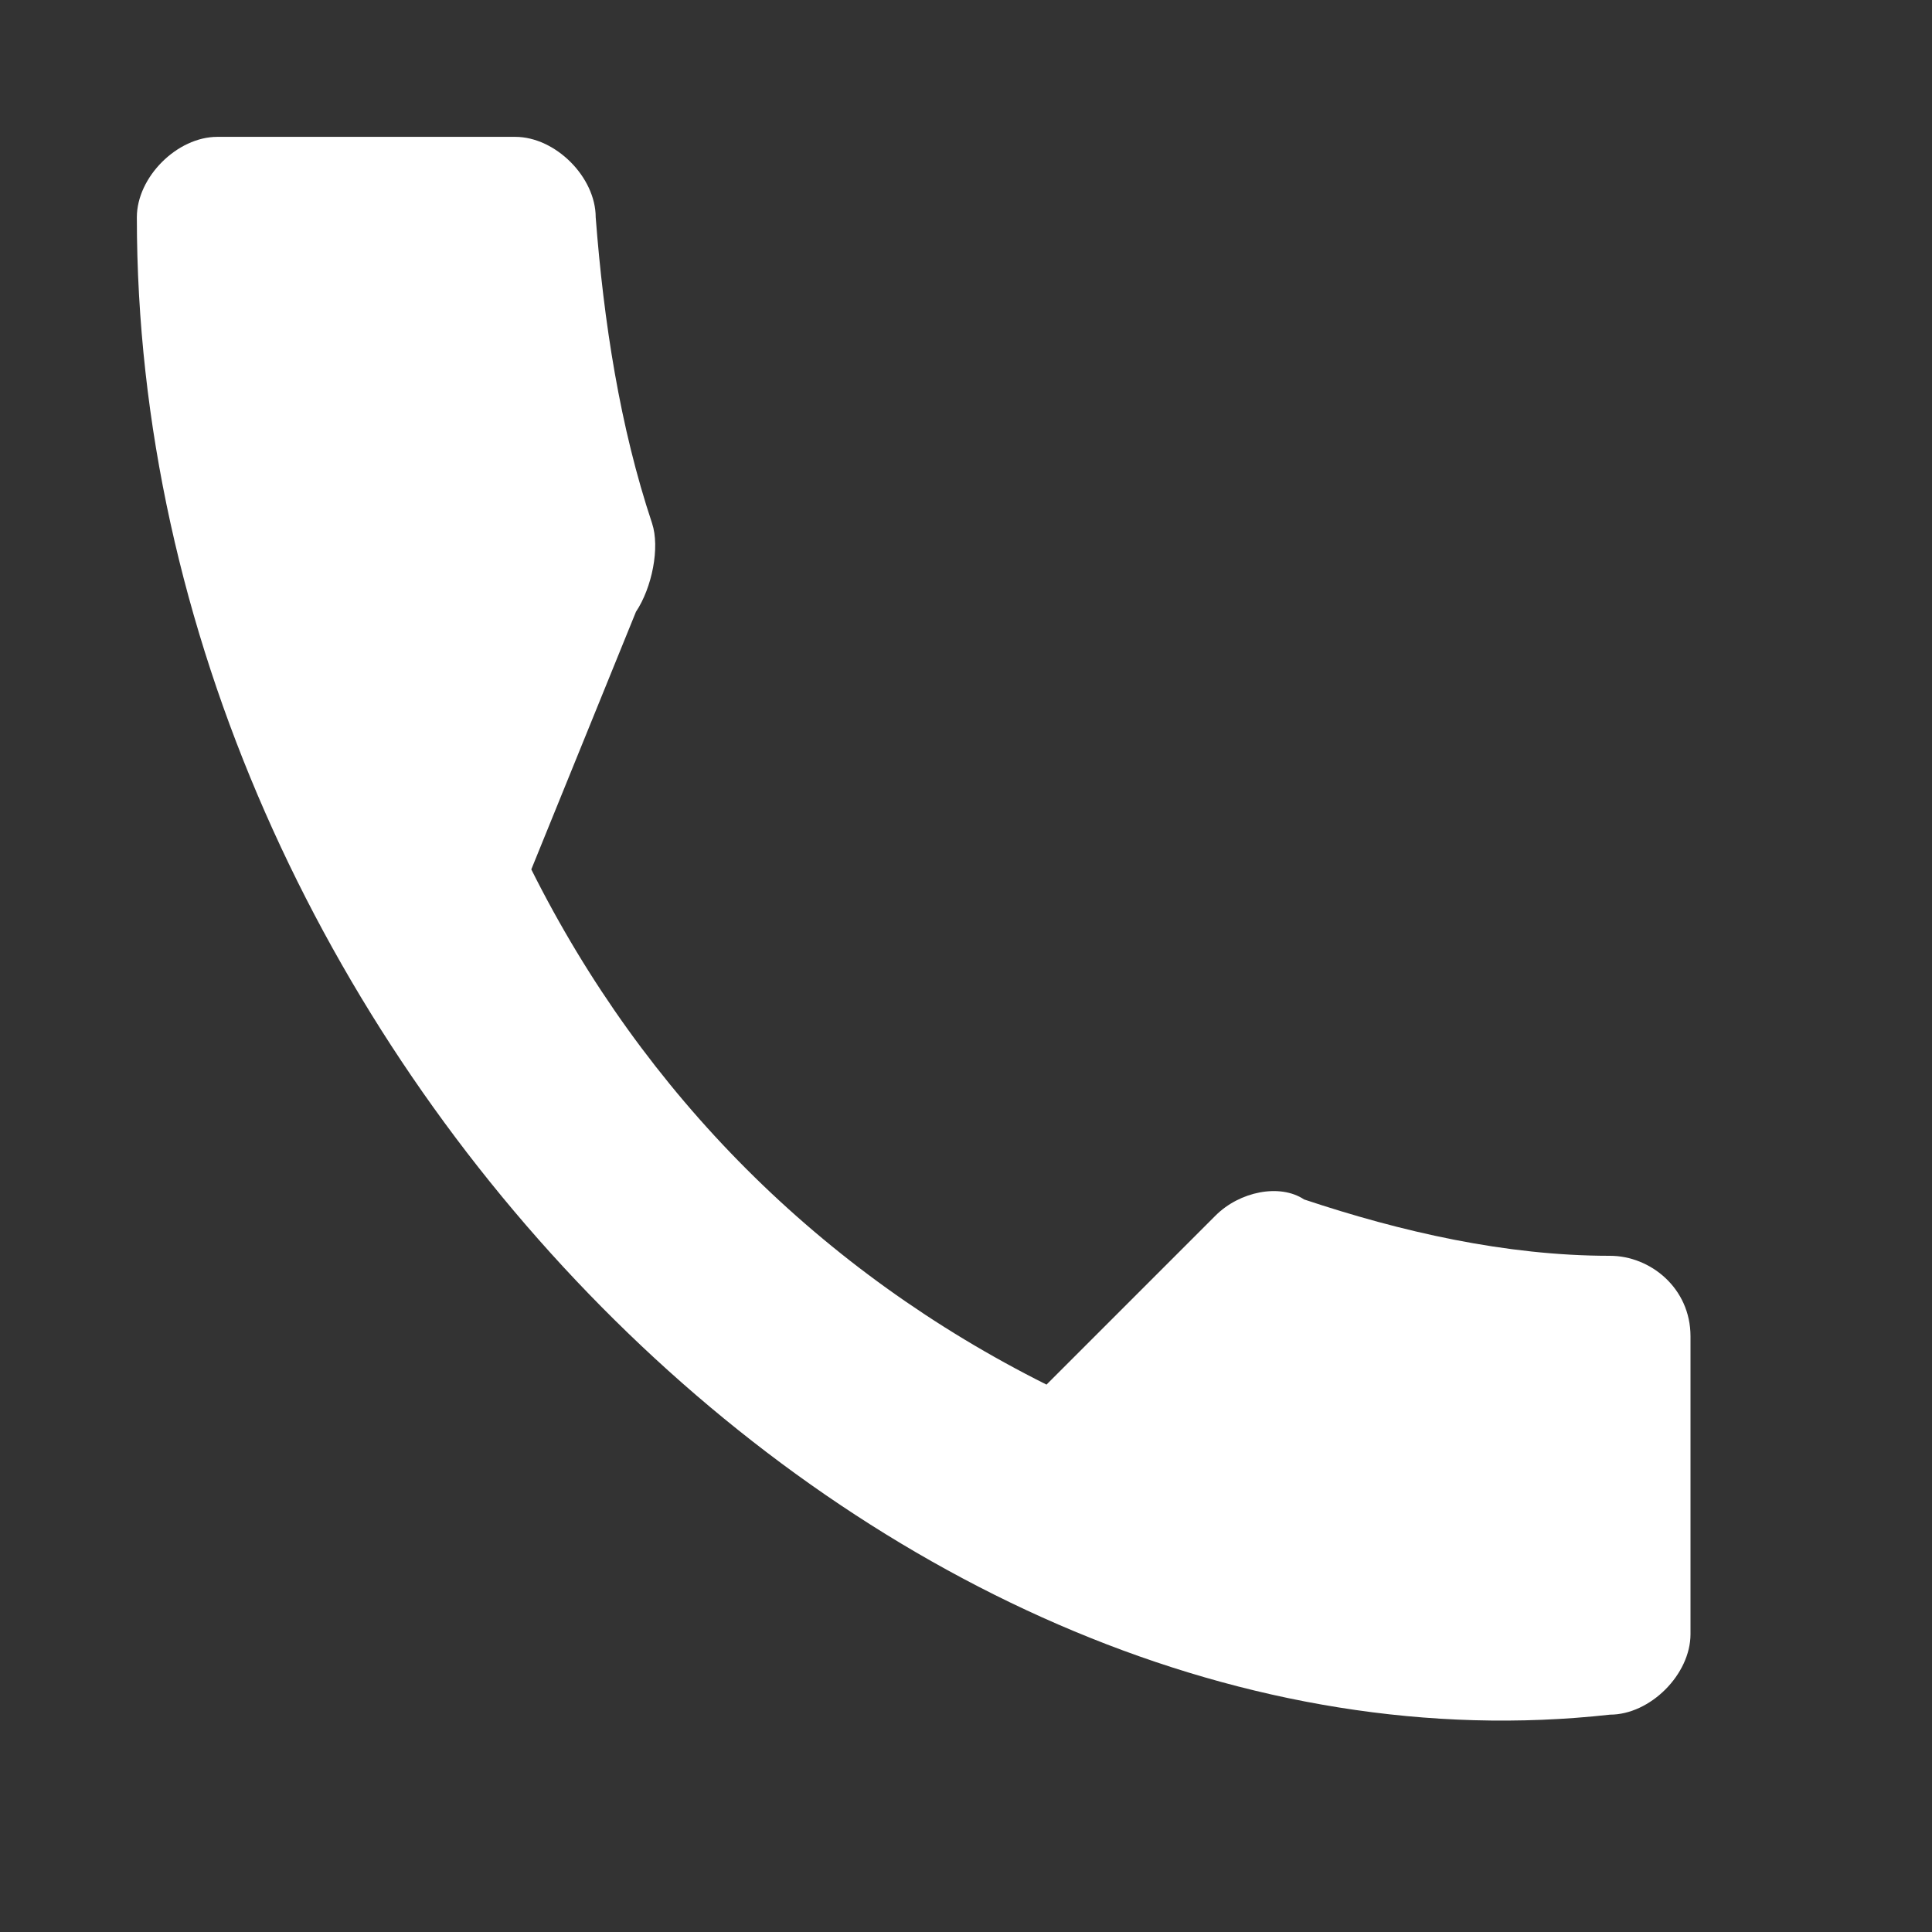 <svg xmlns="http://www.w3.org/2000/svg" viewBox="0 0 24 24" width="24" height="24" fill="white"><rect x="0" y="0" width="24" height="24" fill="#333333" stroke="none"/><path d="M6.6 10.8c1.4 2.8 3.6 5 6.4 6.4l2.1-2.1c.3-.3.8-.4 1.1-.2 1.2.4 2.5.7 3.8.7.5 0 1 .4 1 1v3.7c0 .5-.5 1-1 1C11 22.3 1.7 13 1.7 2.7c0-.5.5-1 1-1H6.4c.5 0 1 .5 1 1 .1 1.3.3 2.6.7 3.8.1.3 0 .8-.2 1.1L6.6 10.8z"/></svg>